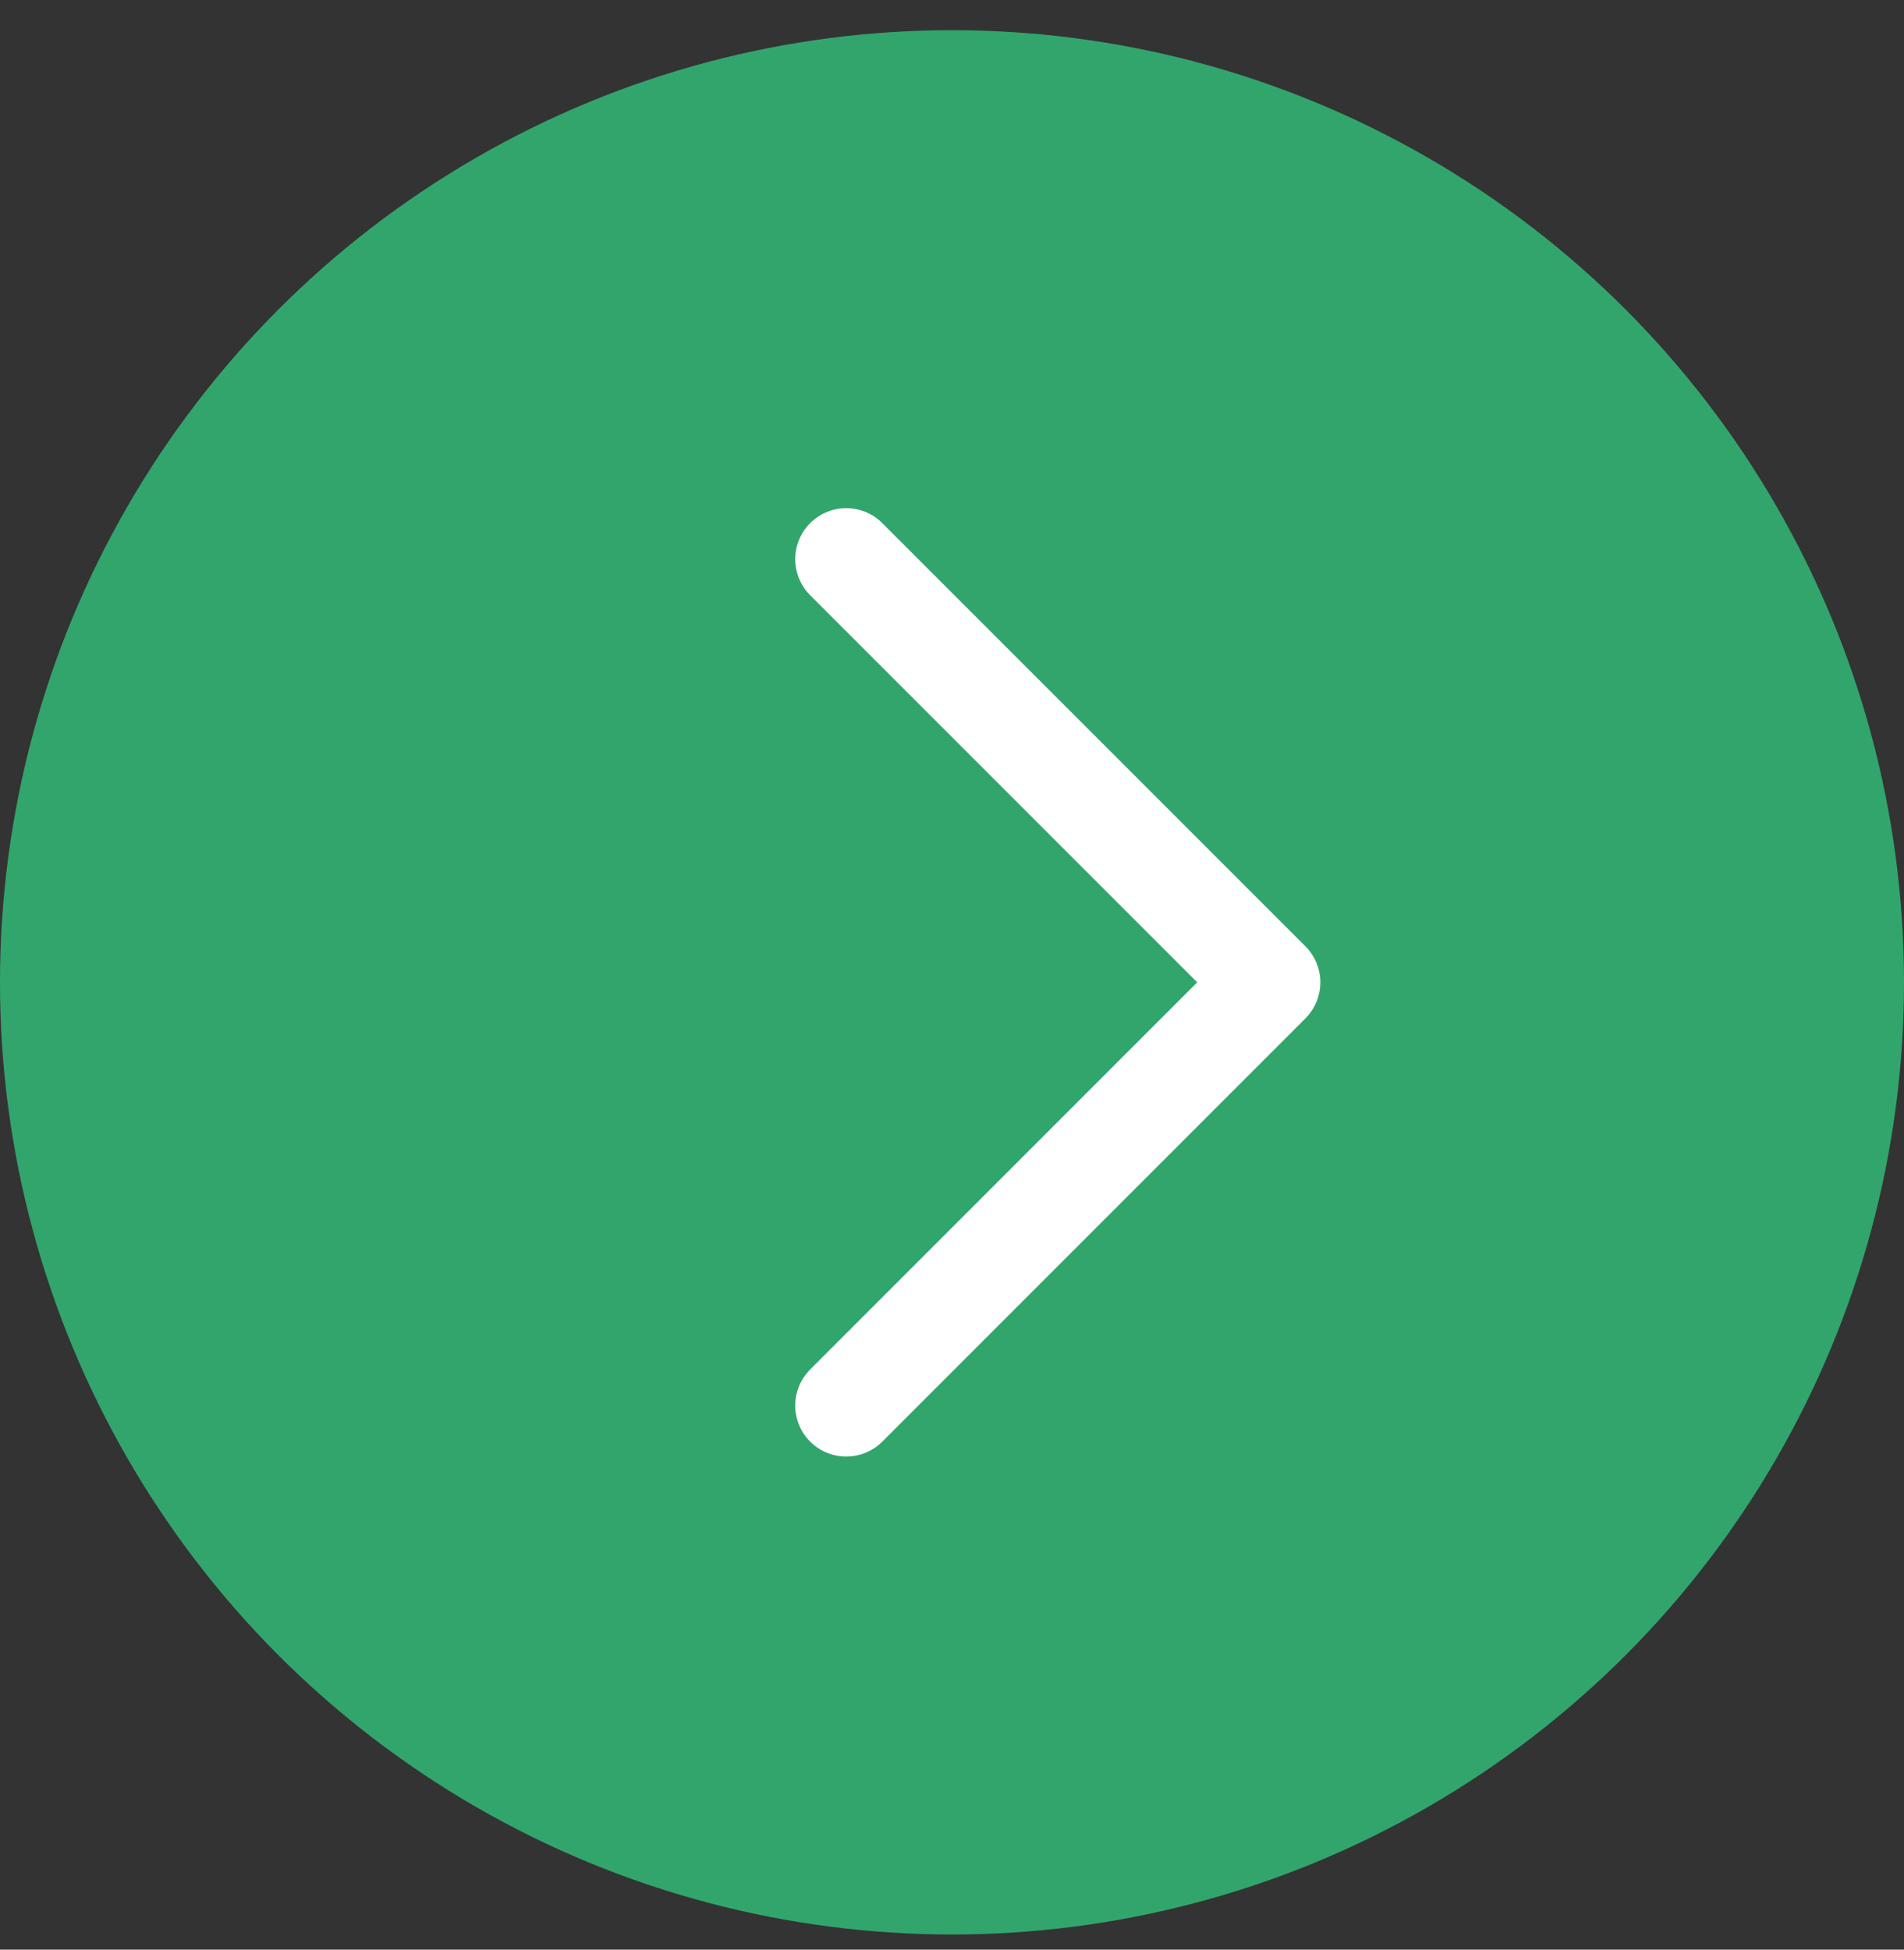 <svg width="42" height="43" viewBox="0 0 42 43" fill="none" xmlns="http://www.w3.org/2000/svg">
<rect x="0" y="0" width="42" height="43" fill="#333333" stroke="none"/>
<circle cx="21" cy="21.666" r="21" fill="#32A56C"/>
<path d="M18.667 31L28 21.666L18.667 12.333" stroke="white" stroke-width="2.25" stroke-linecap="round" stroke-linejoin="round"/>
</svg>
